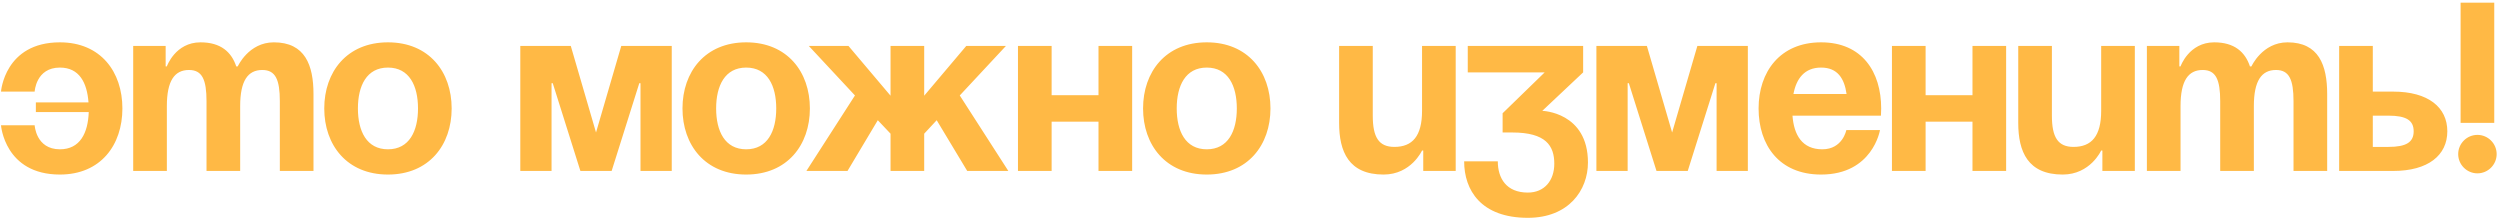 <?xml version="1.0" encoding="UTF-8"?> <svg xmlns="http://www.w3.org/2000/svg" width="468" height="41" viewBox="0 0 468 41" fill="none"> <path d="M6.713 20.975V19.175H16.568C16.298 15.485 14.858 12.65 11.213 12.65C6.713 12.65 6.488 17.15 6.488 17.15H0.188C0.188 17.15 0.863 7.925 11.213 7.925C18.863 7.925 22.913 13.46 22.913 20.3C22.913 27.14 18.863 32.675 11.213 32.675C0.863 32.675 0.188 23.45 0.188 23.45H6.488C6.488 23.45 6.713 27.95 11.213 27.95C14.993 27.95 16.478 24.89 16.613 20.975H6.713ZM38.66 32V18.95C38.66 14.9 37.85 13.1 35.375 13.1C32.675 13.1 31.235 15.125 31.235 19.85V32H24.935V8.6H31.01V12.425H31.235C31.235 12.425 32.81 7.925 37.535 7.925C41.315 7.925 43.34 9.725 44.24 12.47L44.285 12.425H44.51C44.51 12.425 46.535 7.925 51.26 7.925C57.11 7.925 58.685 12.2 58.685 17.6V32H52.385V18.95C52.385 14.9 51.575 13.1 49.1 13.1C46.4 13.1 44.96 15.125 44.96 19.85V32H38.66ZM67.001 20.3C67.001 24.53 68.621 27.95 72.626 27.95C76.631 27.95 78.251 24.53 78.251 20.3C78.251 16.07 76.631 12.65 72.626 12.65C68.621 12.65 67.001 16.07 67.001 20.3ZM60.701 20.3C60.701 13.46 64.931 7.925 72.626 7.925C80.321 7.925 84.551 13.46 84.551 20.3C84.551 27.14 80.321 32.675 72.626 32.675C64.931 32.675 60.701 27.14 60.701 20.3ZM125.75 8.6V32H119.9V15.575H119.675L114.5 32H108.65L103.475 15.575H103.25V32H97.4V8.6H106.85L111.575 24.8L116.3 8.6H125.75ZM134.061 20.3C134.061 24.53 135.681 27.95 139.686 27.95C143.691 27.95 145.311 24.53 145.311 20.3C145.311 16.07 143.691 12.65 139.686 12.65C135.681 12.65 134.061 16.07 134.061 20.3ZM127.761 20.3C127.761 13.46 131.991 7.925 139.686 7.925C147.381 7.925 151.611 13.46 151.611 20.3C151.611 27.14 147.381 32.675 139.686 32.675C131.991 32.675 127.761 27.14 127.761 20.3ZM173.009 8.6V17.915L180.884 8.6H188.309L179.669 17.87L188.759 32H181.064L175.349 22.505L173.009 25.025V32H166.709V25.025L164.324 22.505L158.654 32H150.959L160.049 17.87L151.409 8.6H158.834L166.709 17.915V8.6H173.009ZM205.639 32V22.775H196.864V32H190.564V8.6H196.864V17.825H205.639V8.6H211.939V32H205.639ZM220.282 20.3C220.282 24.53 221.902 27.95 225.907 27.95C229.912 27.95 231.532 24.53 231.532 20.3C231.532 16.07 229.912 12.65 225.907 12.65C221.902 12.65 220.282 16.07 220.282 20.3ZM213.982 20.3C213.982 13.46 218.212 7.925 225.907 7.925C233.602 7.925 237.832 13.46 237.832 20.3C237.832 27.14 233.602 32.675 225.907 32.675C218.212 32.675 213.982 27.14 213.982 20.3ZM272.507 8.6V32H266.432V28.175H266.207C266.207 28.175 264.182 32.675 259.007 32.675C252.482 32.675 250.682 28.4 250.682 23V8.6H256.982V21.65C256.982 25.7 258.107 27.5 261.032 27.5C264.407 27.5 266.207 25.475 266.207 20.75V8.6H272.507ZM274.764 13.55V8.6H296.364V13.55L288.714 20.75C288.714 20.75 297.264 20.975 297.264 30.425C297.264 35.6 293.664 40.775 286.014 40.775C277.239 40.775 274.089 35.6 274.089 30.2H280.389C280.389 33.35 281.964 36.05 286.014 36.05C289.119 36.05 290.964 33.8 290.964 30.65C290.964 27.275 289.389 24.8 283.089 24.8H281.289V21.2L289.164 13.55H274.764ZM327.196 8.6V32H321.346V15.575H321.121L315.946 32H310.096L304.921 15.575H304.696V32H298.846V8.6H308.296L313.021 24.8L317.746 8.6H327.196ZM329.207 20.3C329.207 13.46 333.212 7.925 340.907 7.925C348.602 7.925 352.157 13.46 352.157 20.3C352.157 20.84 352.112 21.65 352.112 21.65H335.552C335.822 25.25 337.352 27.95 341.132 27.95C344.957 27.95 345.632 24.35 345.632 24.35H351.932C351.932 24.35 350.582 32.675 340.907 32.675C333.032 32.675 329.207 27.14 329.207 20.3ZM340.907 12.65C337.802 12.65 336.272 14.72 335.732 17.6H345.677C345.272 14.72 344.012 12.65 340.907 12.65ZM369.248 32V22.775H360.473V32H354.173V8.6H360.473V17.825H369.248V8.6H375.548V32H369.248ZM399.64 8.6V32H393.565V28.175H393.34C393.34 28.175 391.315 32.675 386.14 32.675C379.615 32.675 377.815 28.4 377.815 23V8.6H384.115V21.65C384.115 25.7 385.24 27.5 388.165 27.5C391.54 27.5 393.34 25.475 393.34 20.75V8.6H399.64ZM415.622 32V18.95C415.622 14.9 414.812 13.1 412.337 13.1C409.637 13.1 408.197 15.125 408.197 19.85V32H401.897V8.6H407.972V12.425H408.197C408.197 12.425 409.772 7.925 414.497 7.925C418.277 7.925 420.302 9.725 421.202 12.47L421.247 12.425H421.472C421.472 12.425 423.497 7.925 428.222 7.925C434.072 7.925 435.647 12.2 435.647 17.6V32H429.347V18.95C429.347 14.9 428.537 13.1 426.062 13.1C423.362 13.1 421.922 15.125 421.922 19.85V32H415.622ZM437.889 32V8.6H444.189V17.15H448.014C454.539 17.15 458.139 20.075 458.139 24.575C458.139 29.075 454.539 32 448.014 32H437.889ZM447.114 21.65H444.189V27.5H447.114C450.489 27.5 451.839 26.6 451.839 24.575C451.839 22.55 450.489 21.65 447.114 21.65ZM460.174 28.85C460.174 26.87 461.794 25.25 463.774 25.25C465.754 25.25 467.374 26.87 467.374 28.85C467.374 30.83 465.754 32.45 463.774 32.45C461.794 32.45 460.174 30.83 460.174 28.85ZM466.924 0.5V23H460.624V0.5H466.924Z" fill="#FFB945"></path> </svg> 